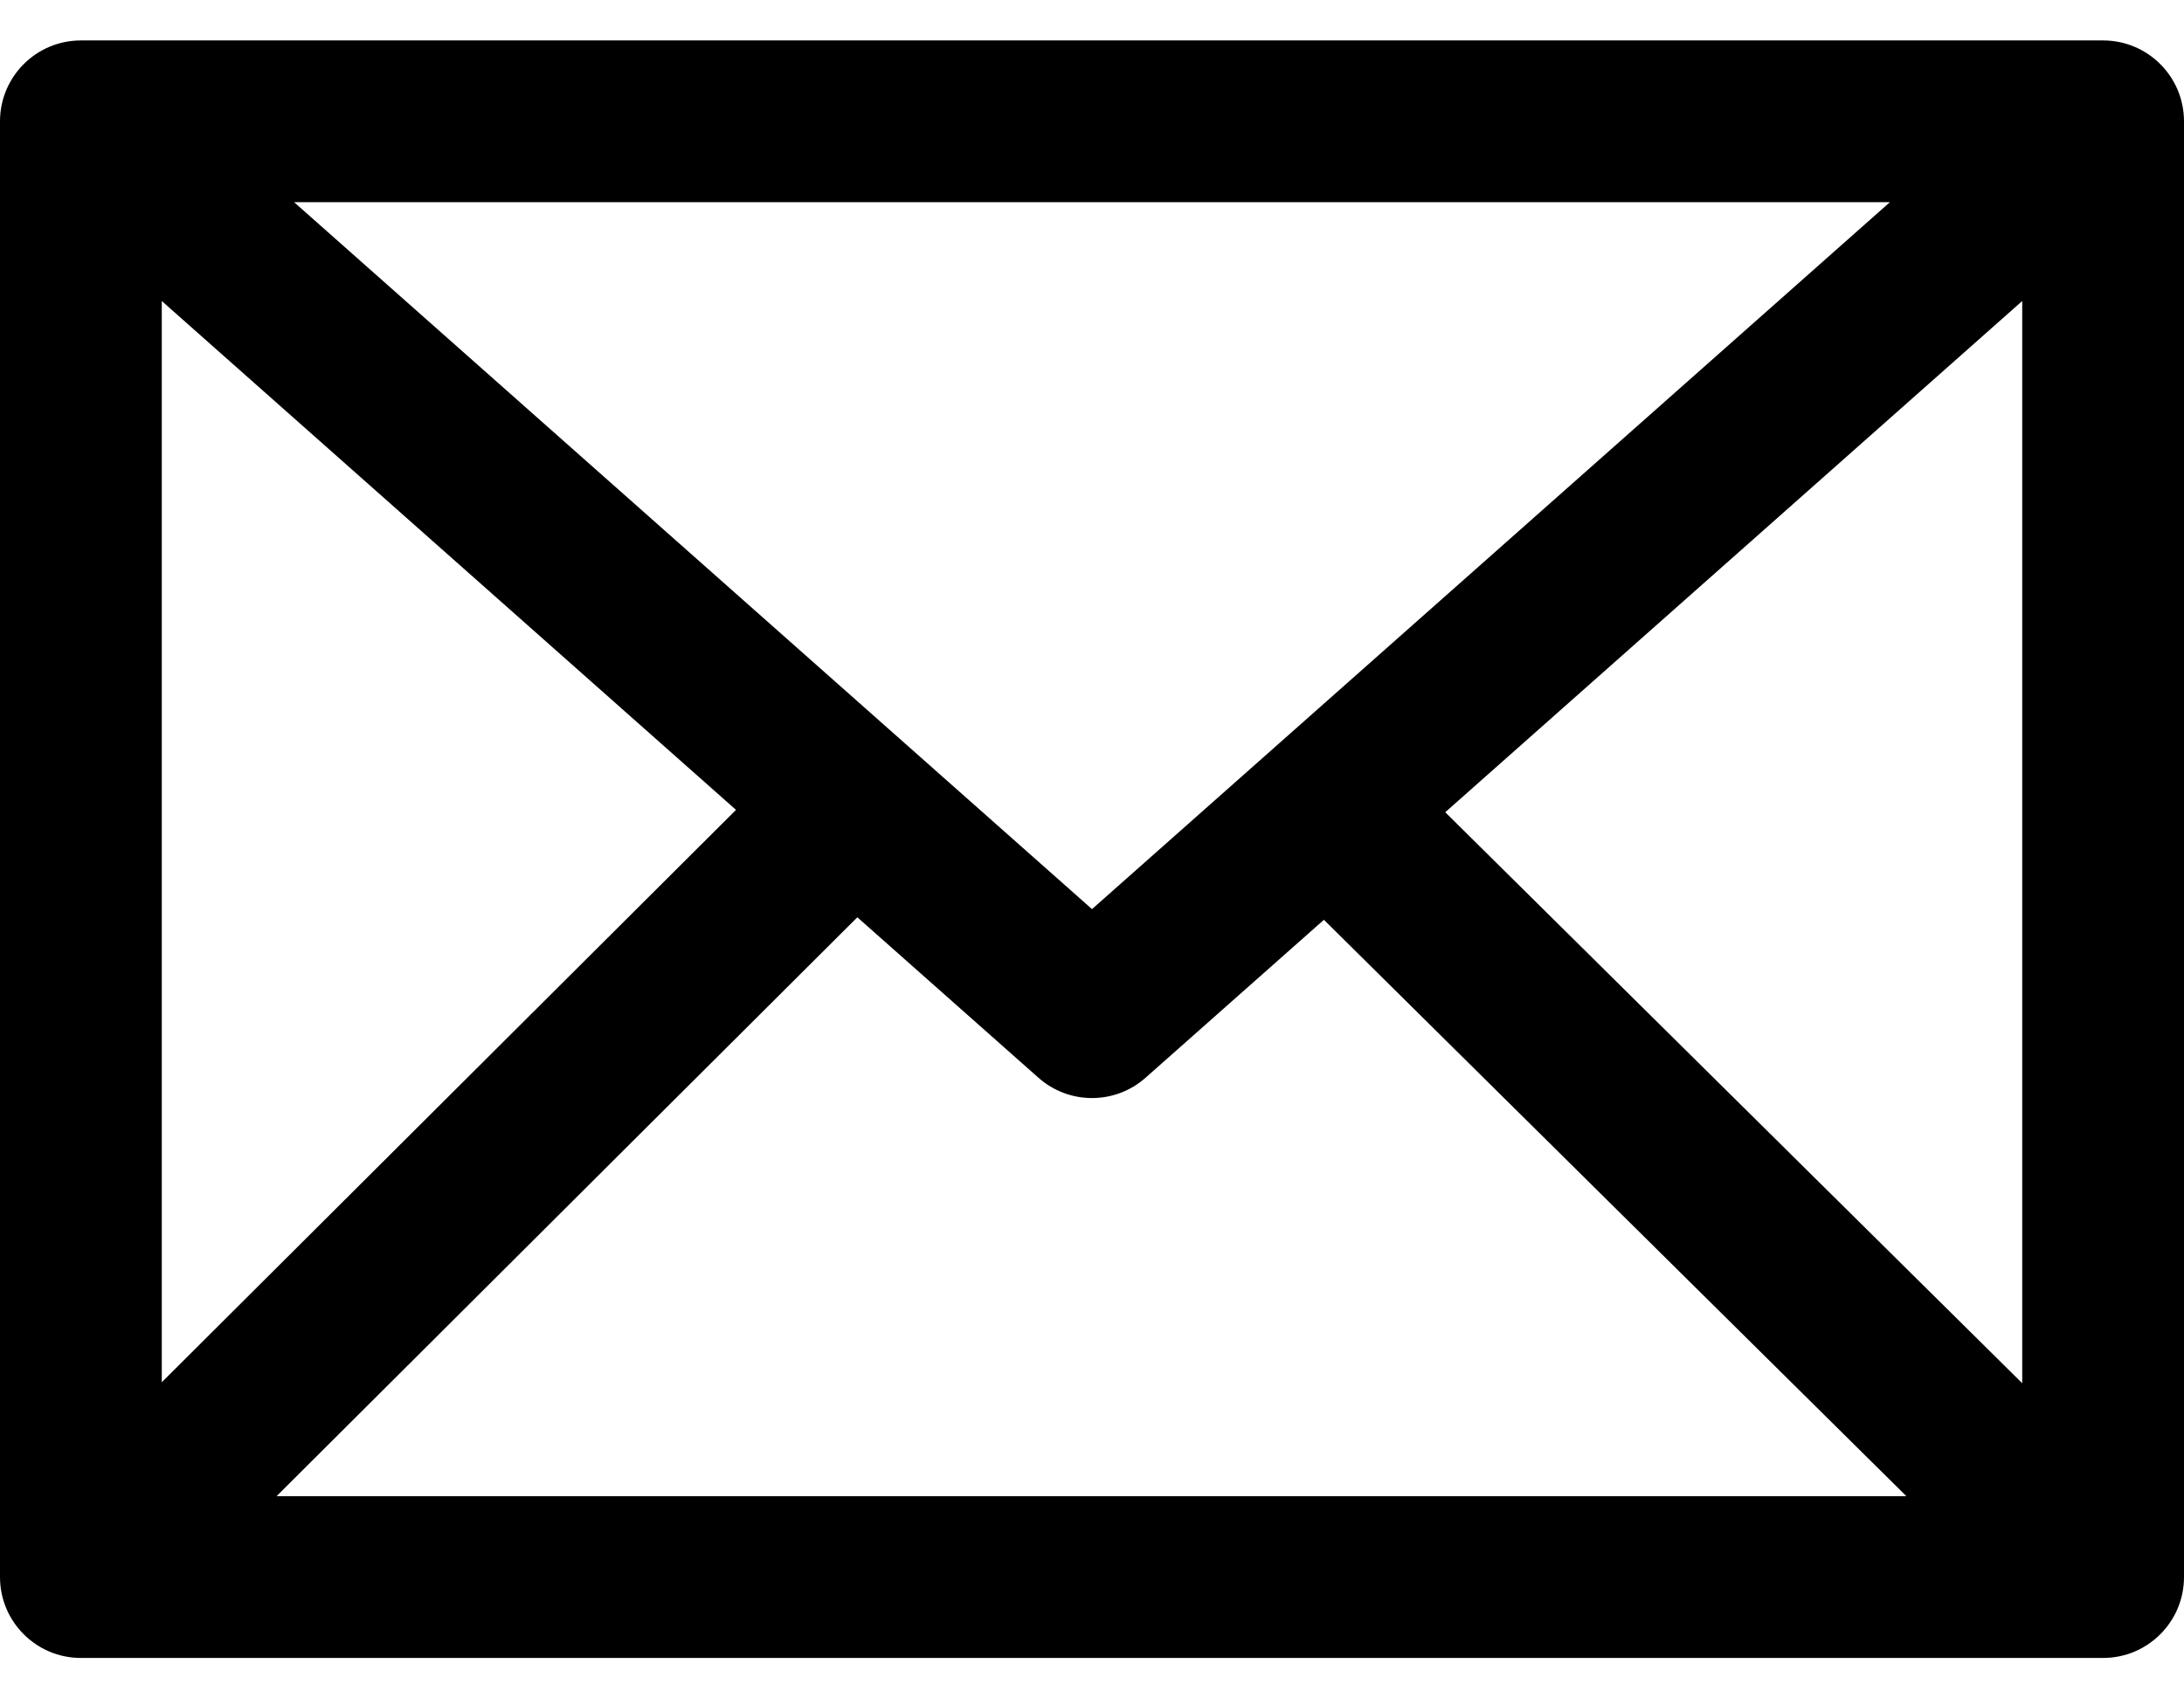 <?xml version="1.0" encoding="UTF-8"?> <svg xmlns="http://www.w3.org/2000/svg" width="27" height="21" viewBox="0 0 27 21" fill="none"><path fill-rule="evenodd" clip-rule="evenodd" d="M0 1.5C0 0.948 0.448 0.5 1 0.5H26C26.552 0.5 27 0.948 27 1.5V19.5C27 20.052 26.552 20.5 26 20.5H1C0.448 20.5 0 20.052 0 19.5V1.5ZM3.636 2.5L13.5 11.241L23.364 2.5H3.636ZM25 3.722L17.867 10.043L25 17.103V3.722ZM23.568 18.5L16.367 11.373L14.163 13.325C13.785 13.661 13.215 13.661 12.837 13.325L10.599 11.342L3.419 18.5H23.568ZM2 17.091V3.722L9.099 10.014L2 17.091Z" fill="#000"></path></svg> 